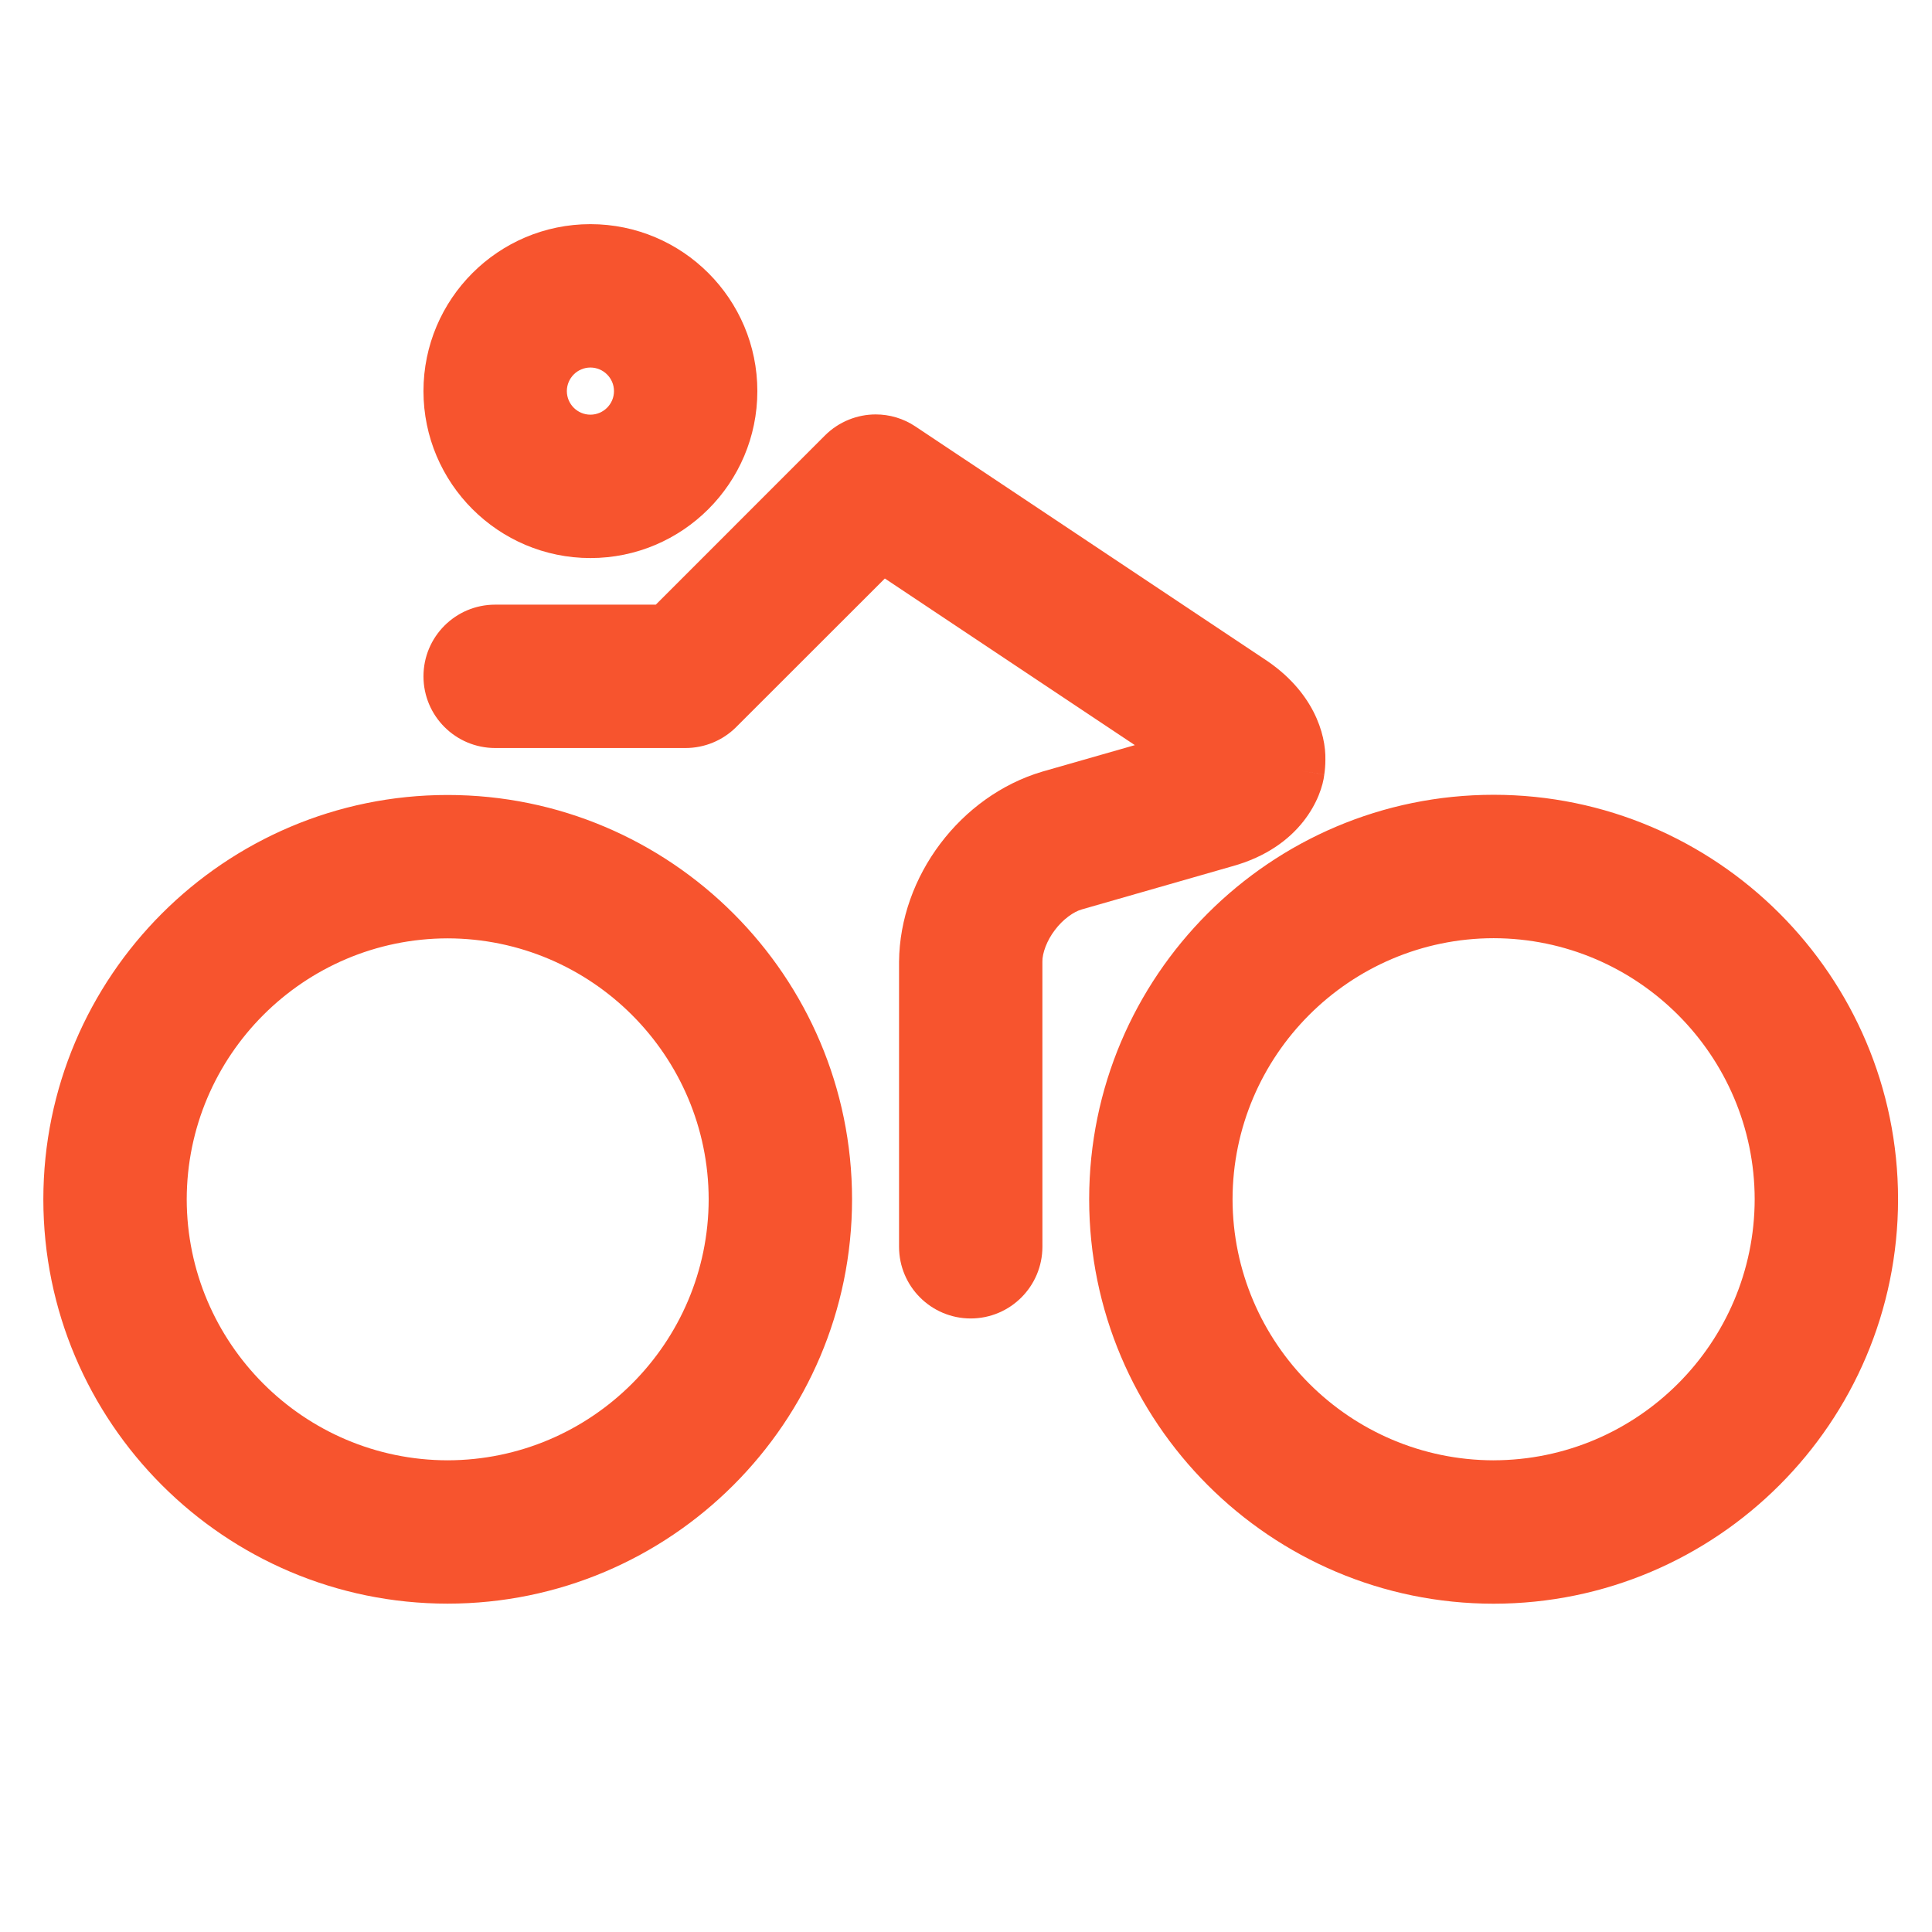 <?xml version="1.0" encoding="utf-8"?>
<!-- Generator: Adobe Illustrator 13.0.0, SVG Export Plug-In . SVG Version: 6.00 Build 14948)  -->
<!DOCTYPE svg PUBLIC "-//W3C//DTD SVG 1.1//EN" "http://www.w3.org/Graphics/SVG/1.1/DTD/svg11.dtd">
<svg version="1.1" id="Layer_1" xmlns="http://www.w3.org/2000/svg" xmlns:xlink="http://www.w3.org/1999/xlink" x="0px" y="0px"
	 width="200px" height="200px" viewBox="0 0 200 200" enable-background="new 0 0 200 200" xml:space="preserve">
<title>Asset 69</title>
<g>
	<path fill="#F7542E" d="M61.12,57.77c9.537-0.004,17.276-7.747,17.281-17.283c-0.004-9.536-7.744-17.278-17.281-17.283
		c-9.536,0.004-17.278,7.747-17.283,17.283C43.842,50.023,51.584,57.766,61.12,57.77z M61.12,38.047
		c1.345,0.002,2.438,1.097,2.44,2.44c-0.002,1.343-1.095,2.438-2.44,2.44c-1.347-0.002-2.438-1.097-2.44-2.44
		C58.682,39.145,59.773,38.049,61.12,38.047z M137.089,80.185l-2.378-0.372l2.378,0.368c0.063-0.419,0.114-0.934,0.114-1.526
		c0.063-2.681-1.241-7.117-6.34-10.446L94.762,44.146c-1.245-0.833-2.685-1.245-4.105-1.245c-1.91,0-3.818,0.743-5.254,2.174
		L67.889,62.593H51.258c-4.104,0.002-7.42,3.325-7.42,7.42c0,4.097,3.318,7.418,7.42,7.422h19.704c1.962,0,3.854-0.774,5.248-2.17
		L91.6,59.886l25.88,17.25l-9.567,2.738c-8.492,2.509-14.77,10.851-14.844,19.685v29.507c0.002,4.097,3.318,7.42,7.422,7.422
		c4.108-0.008,7.411-3.331,7.42-7.422l-0.003-29.507c-0.016-0.875,0.457-2.193,1.293-3.281c0.818-1.099,1.962-1.917,2.803-2.14
		l15.52-4.451C134.741,87.706,136.84,82.439,137.089,80.185z M154.62,82.276c-23.099,0.006-41.866,18.772-41.87,41.869
		c0.004,23.101,18.771,41.864,41.87,41.871c23.089-0.007,41.862-18.771,41.866-41.871C196.482,101.046,177.709,82.282,154.62,82.276
		z M154.62,151.17v0.002c-14.896-0.027-27-12.135-27.027-27.027c0.027-14.892,12.132-26.999,27.027-27.023
		c14.896,0.027,26.999,12.134,27.024,27.023C181.619,139.037,169.516,151.145,154.62,151.17z M46.336,82.296
		C23.259,82.3,4.493,101.064,4.487,124.154c0.006,23.087,18.771,41.854,41.849,41.855c23.088-0.004,41.864-18.771,41.868-41.855
		C88.2,101.064,69.425,82.3,46.336,82.296z M46.336,151.171c-14.886-0.026-26.98-12.123-27.007-27.017
		c0.027-14.895,12.121-26.989,27.007-27.016c14.898,0.027,26.999,12.125,27.026,27.016
		C73.335,139.046,61.235,151.145,46.336,151.171z"/>
</g>
</svg>
